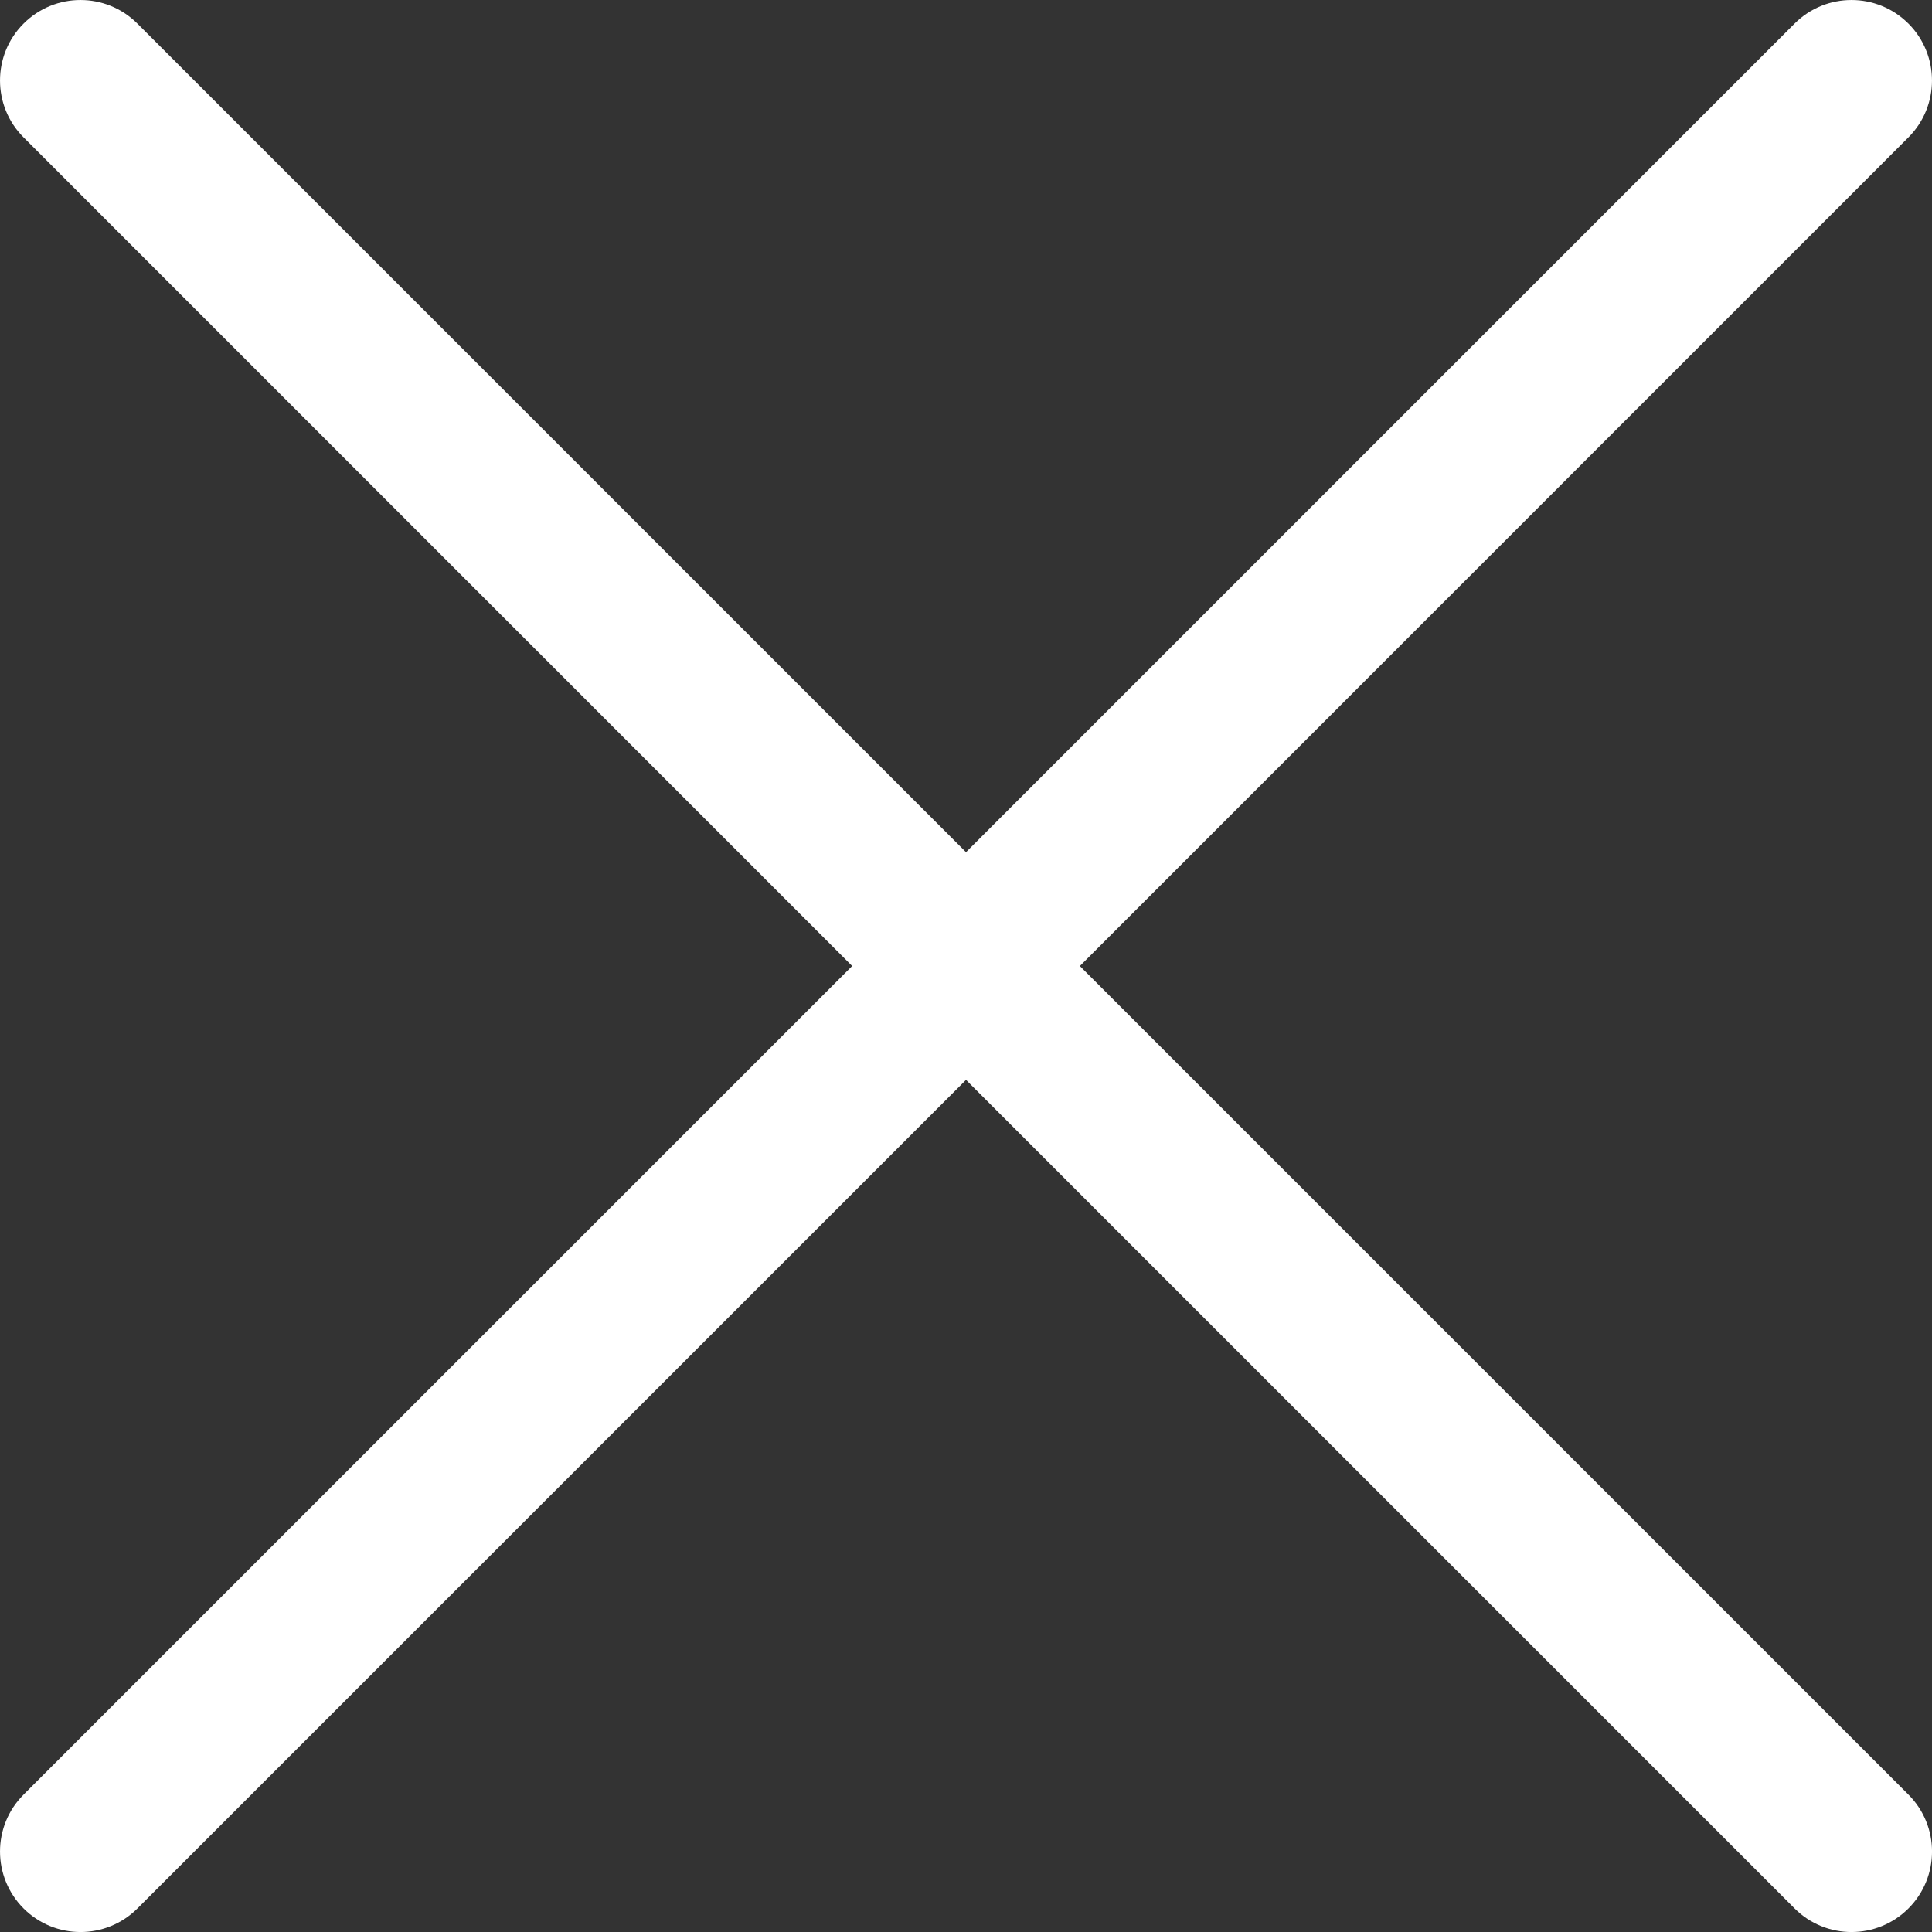 <?xml version="1.0" encoding="UTF-8"?>
<svg id="Calque_2" data-name="Calque 2" xmlns="http://www.w3.org/2000/svg" viewBox="0 0 511.99 511.99">
  <rect x="0" y="0" width="511.99" height="511.99" fill="#333333" stroke="none"/>
  <defs>
    <style>
      .cls-1 {
        fill: #fff;
      }
    </style>
  </defs>
  <g id="Outline">
    <path class="cls-1" d="M505.74,6.25h0c-8.33-8.33-21.83-8.33-30.17,0L256,225.83,36.41,6.25C28.08-2.08,14.58-2.08,6.25,6.25h0C-2.08,14.58-2.08,28.08,6.25,36.41L225.83,256,6.25,475.58c-8.33,8.33-8.33,21.83,0,30.17h0c8.33,8.33,21.83,8.33,30.17,0l219.58-219.58,219.58,219.58c8.33,8.33,21.83,8.33,30.17,0h0c8.33-8.33,8.33-21.83,0-30.17l-219.58-219.58L505.74,36.41c8.33-8.33,8.33-21.83,0-30.17Z"/>
  </g>
</svg>